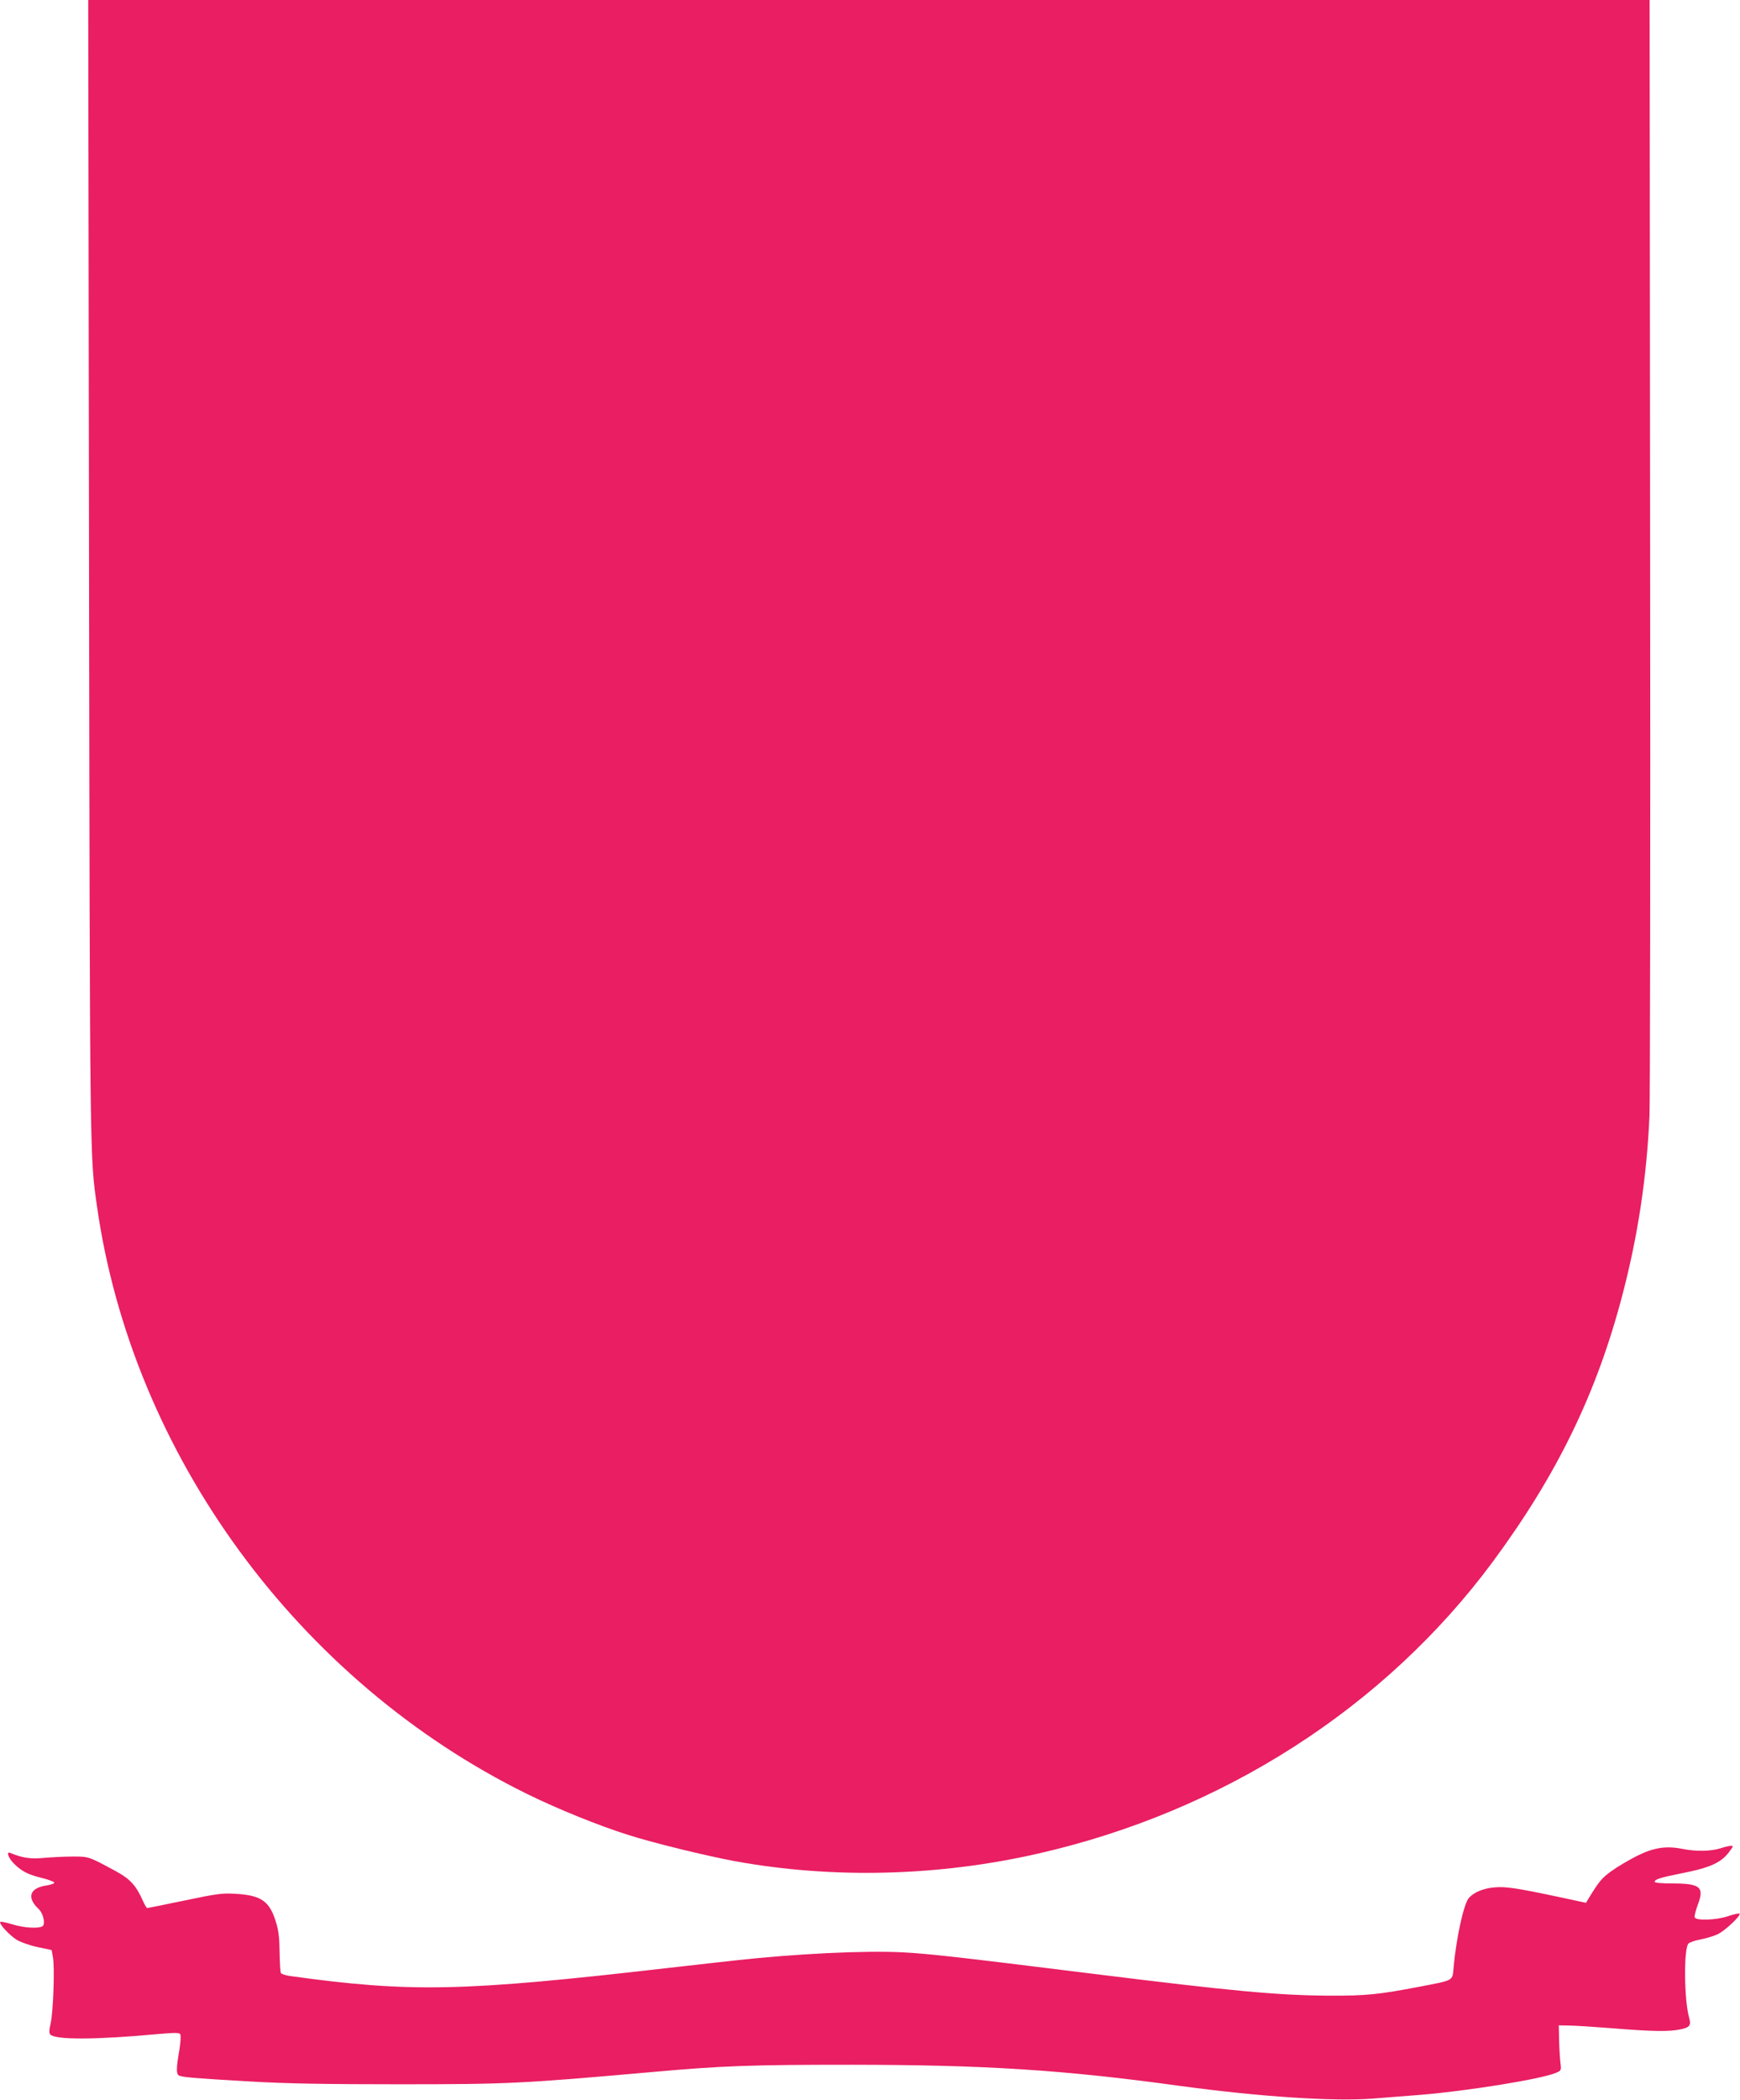 <?xml version="1.0" standalone="no"?>
<!DOCTYPE svg PUBLIC "-//W3C//DTD SVG 20010904//EN"
 "http://www.w3.org/TR/2001/REC-SVG-20010904/DTD/svg10.dtd">
<svg version="1.0" xmlns="http://www.w3.org/2000/svg"
 width="1061pt" height="1280pt" viewBox="0 0 1061 1280"
 preserveAspectRatio="xMidYMid meet">
<g transform="translate(0,1280) scale(0.1,-0.1)"
fill="#e91e63" stroke="none">
<path d="M543 9313 c5 -3615 5 -3559 48 -3863 215 -1515 1227 -2898 2624
-3585 187 -92 437 -193 615 -249 152 -49 482 -129 650 -160 596 -109 1242 -93
1850 46 1126 256 2113 889 2772 1778 394 533 636 1031 793 1635 93 356 146
709 163 1080 4 88 6 1655 4 3483 l-3 3322 -4761 0 -4760 0 5 -3487z"/>
<path d="M10490 1534 c-57 -18 -147 -20 -228 -4 -102 21 -177 9 -280 -42 -49
-25 -119 -66 -155 -92 -60 -43 -77 -64 -143 -172 l-13 -22 -163 35 c-264 56
-328 65 -395 59 -66 -5 -126 -30 -156 -64 -31 -34 -77 -243 -93 -420 -8 -88 6
-80 -206 -121 -251 -48 -328 -56 -553 -55 -312 2 -585 27 -1445 134 -828 103
-991 121 -1153 130 -236 12 -653 -8 -1032 -50 -49 -5 -229 -26 -400 -45 -1260
-145 -1570 -151 -2308 -49 -26 4 -51 12 -54 18 -4 6 -7 62 -8 126 -1 88 -6
132 -23 187 -39 126 -90 161 -247 170 -80 5 -114 0 -310 -41 -121 -25 -223
-46 -227 -46 -4 0 -16 20 -27 45 -40 90 -76 131 -158 176 -173 94 -170 93
-268 93 -49 0 -128 -4 -175 -8 -82 -8 -133 -1 -207 30 -28 12 -11 -34 25 -68
47 -46 86 -65 173 -86 39 -10 70 -22 70 -27 0 -6 -21 -13 -46 -17 -105 -15
-124 -74 -49 -144 28 -27 43 -92 23 -105 -25 -15 -115 -10 -184 12 -37 11 -70
18 -73 15 -10 -11 54 -80 99 -109 25 -15 81 -35 129 -45 l85 -18 8 -45 c11
-60 2 -331 -14 -401 -10 -43 -10 -61 -2 -69 33 -33 278 -32 656 3 103 9 130 9
136 -1 5 -7 2 -49 -5 -94 -19 -111 -20 -147 -4 -157 18 -11 91 -17 435 -37
222 -13 458 -17 910 -17 662 0 745 4 1535 74 437 39 604 45 1225 45 810 -1
1290 -31 2000 -129 486 -66 938 -96 1180 -77 82 7 209 16 280 22 280 22 742
96 831 134 34 14 35 15 29 62 -3 26 -7 89 -8 138 l-2 90 60 -1 c33 0 155 -8
271 -17 245 -20 344 -21 413 -6 55 12 64 24 51 70 -31 109 -34 423 -4 453 7 7
41 19 75 25 35 7 82 21 104 32 44 21 143 114 132 125 -3 3 -34 -3 -68 -15 -74
-25 -196 -29 -205 -8 -3 8 6 43 19 78 41 108 15 129 -159 129 -64 0 -104 4
-104 10 0 15 32 25 155 50 186 36 253 67 304 139 21 28 21 31 4 30 -10 0 -38
-7 -63 -15z"/>
</g>
</svg>
